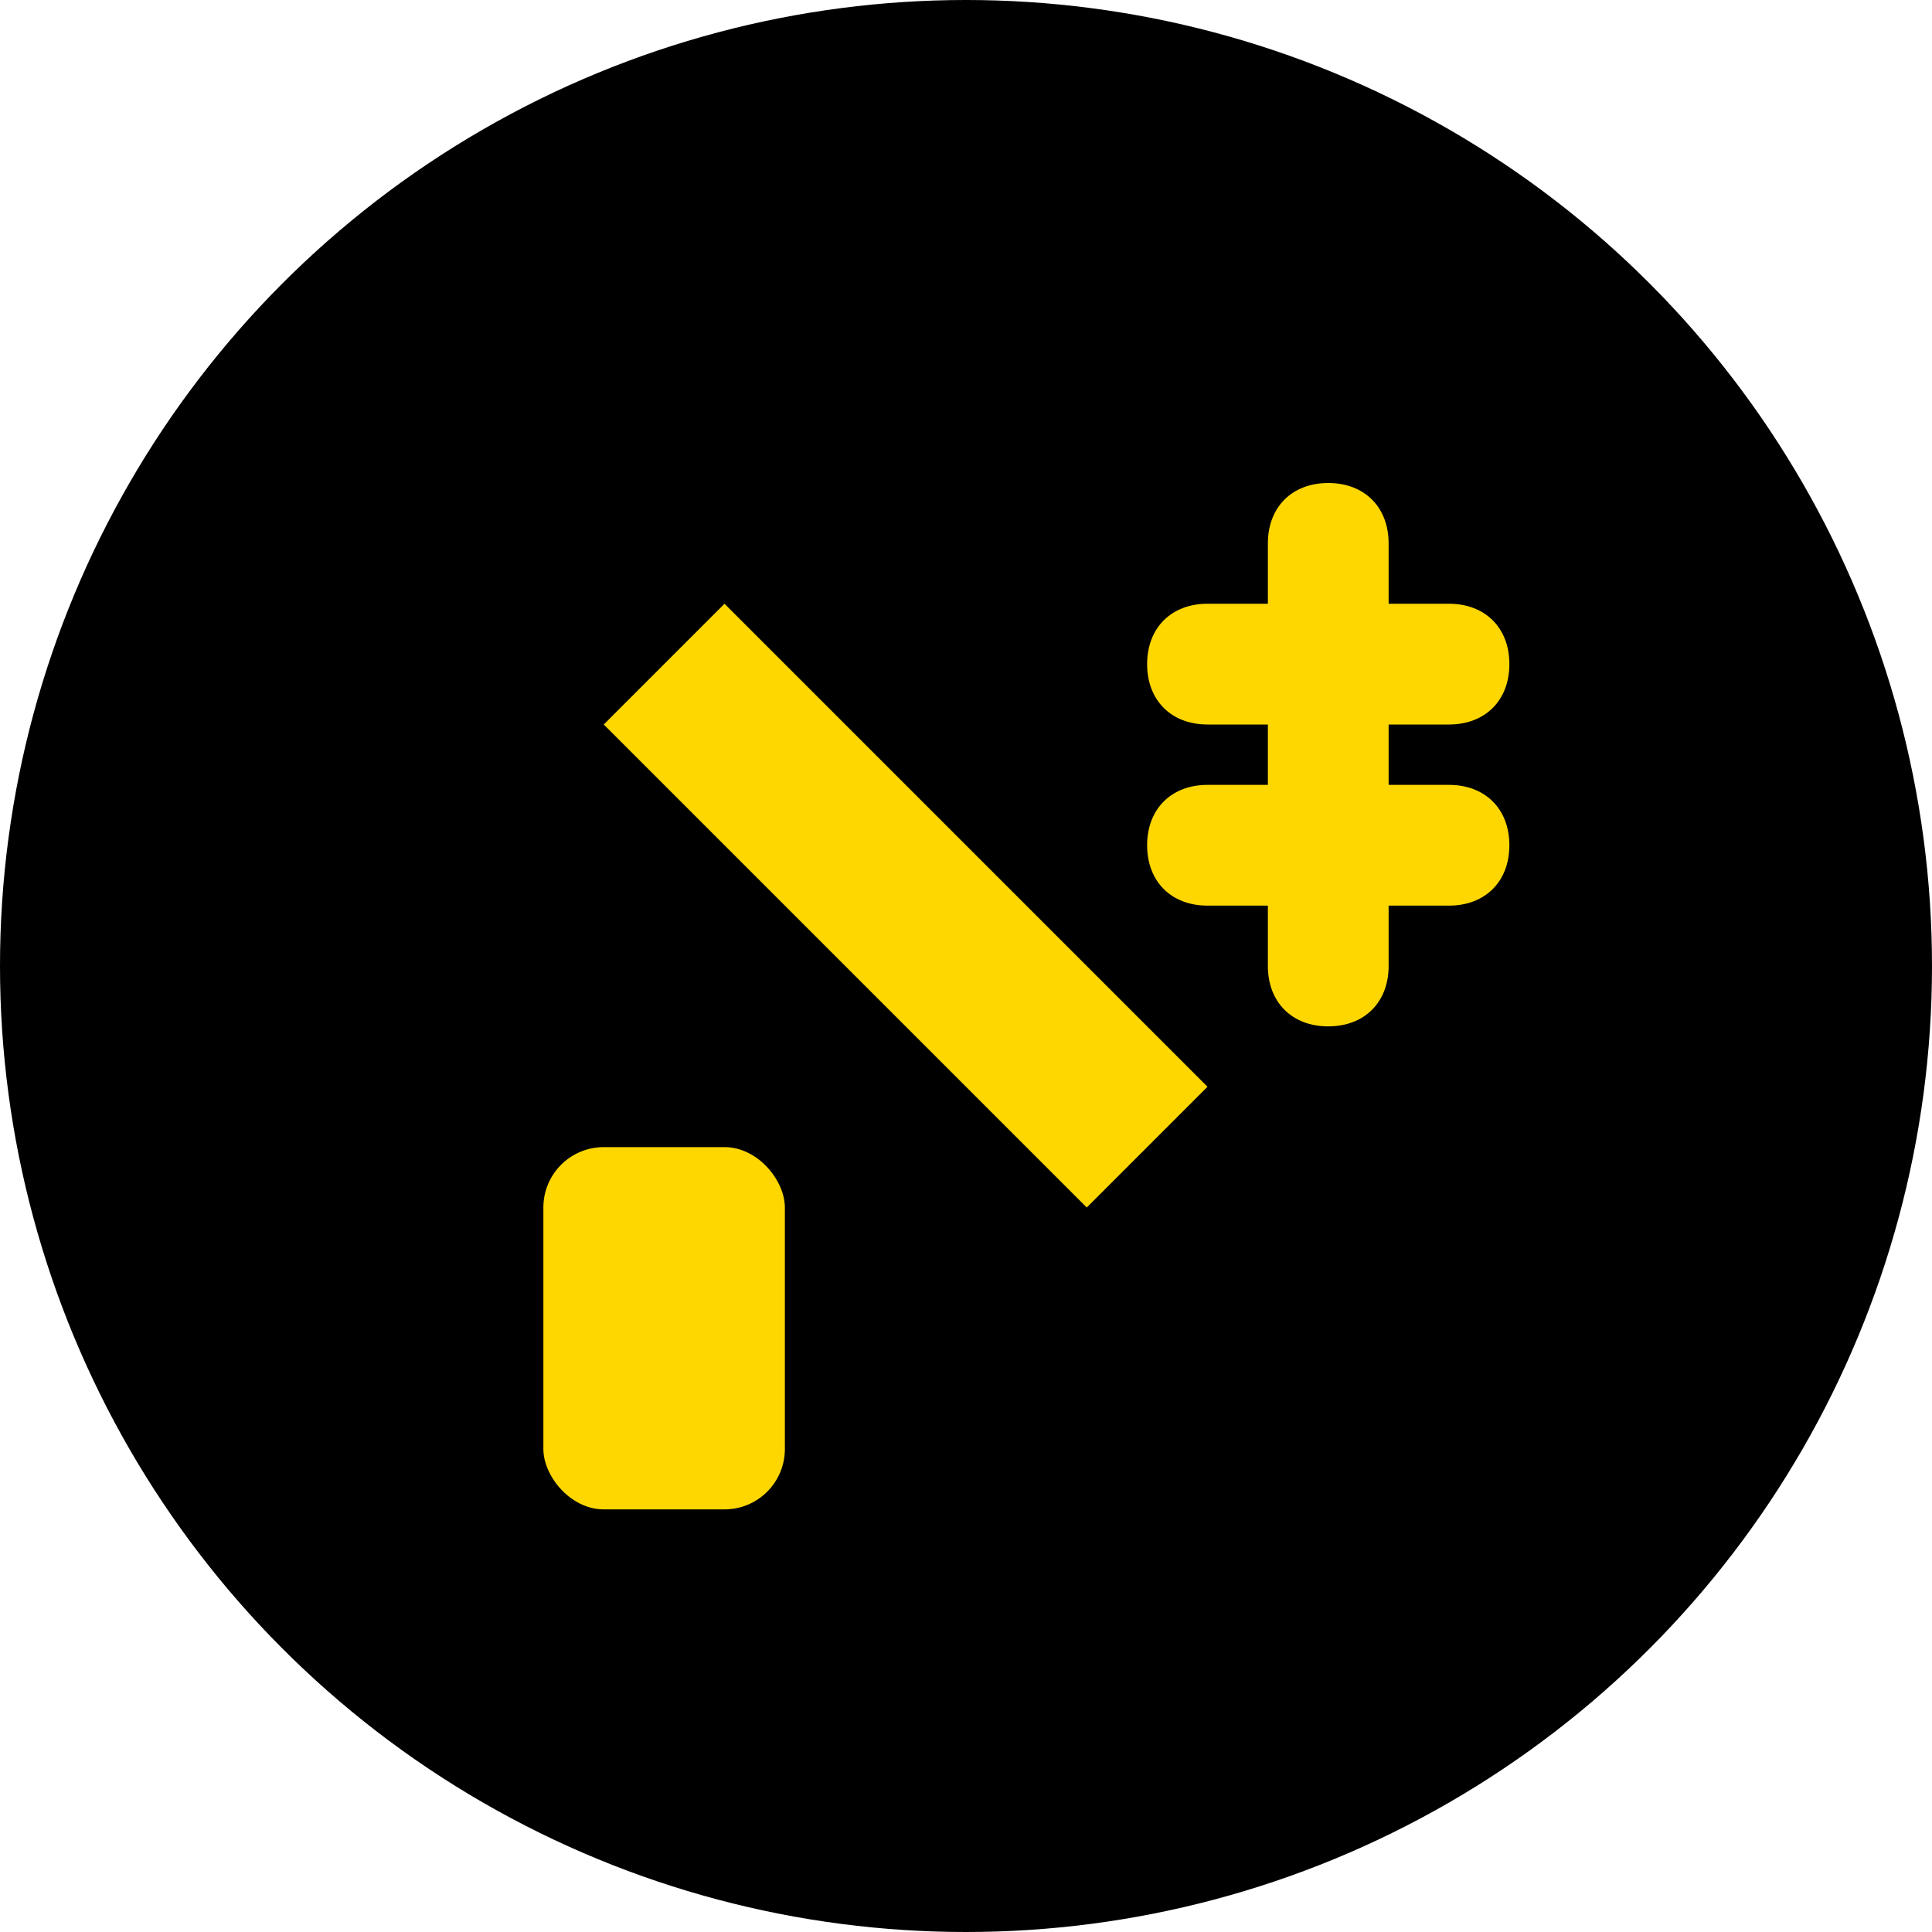 
<svg width="32" height="32" viewBox="0 0 32 32" fill="none" xmlns="http://www.w3.org/2000/svg">
  <!-- Círculo de fundo preto -->
  <circle cx="16" cy="16" r="16" fill="#000000"/>
  
  <!-- Espátula de chef -->
  <path d="M10 12L12 10L20 18L18 20L10 12Z" fill="#FFD700"/>
  <rect x="9" y="19" width="4" height="6" rx="1" fill="#FFD700"/>
  
  <!-- Cifrão -->
  <path d="M22 8C21.4 8 21 8.4 21 9V10H20C19.4 10 19 10.4 19 11C19 11.6 19.4 12 20 12H21V13H20C19.4 13 19 13.4 19 14C19 14.6 19.4 15 20 15H21V16C21 16.6 21.4 17 22 17C22.6 17 23 16.6 23 16V15H24C24.6 15 25 14.6 25 14C25 13.4 24.6 13 24 13H23V12H24C24.6 12 25 11.6 25 11C25 10.4 24.6 10 24 10H23V9C23 8.4 22.6 8 22 8Z" fill="#FFD700"/>
</svg>
